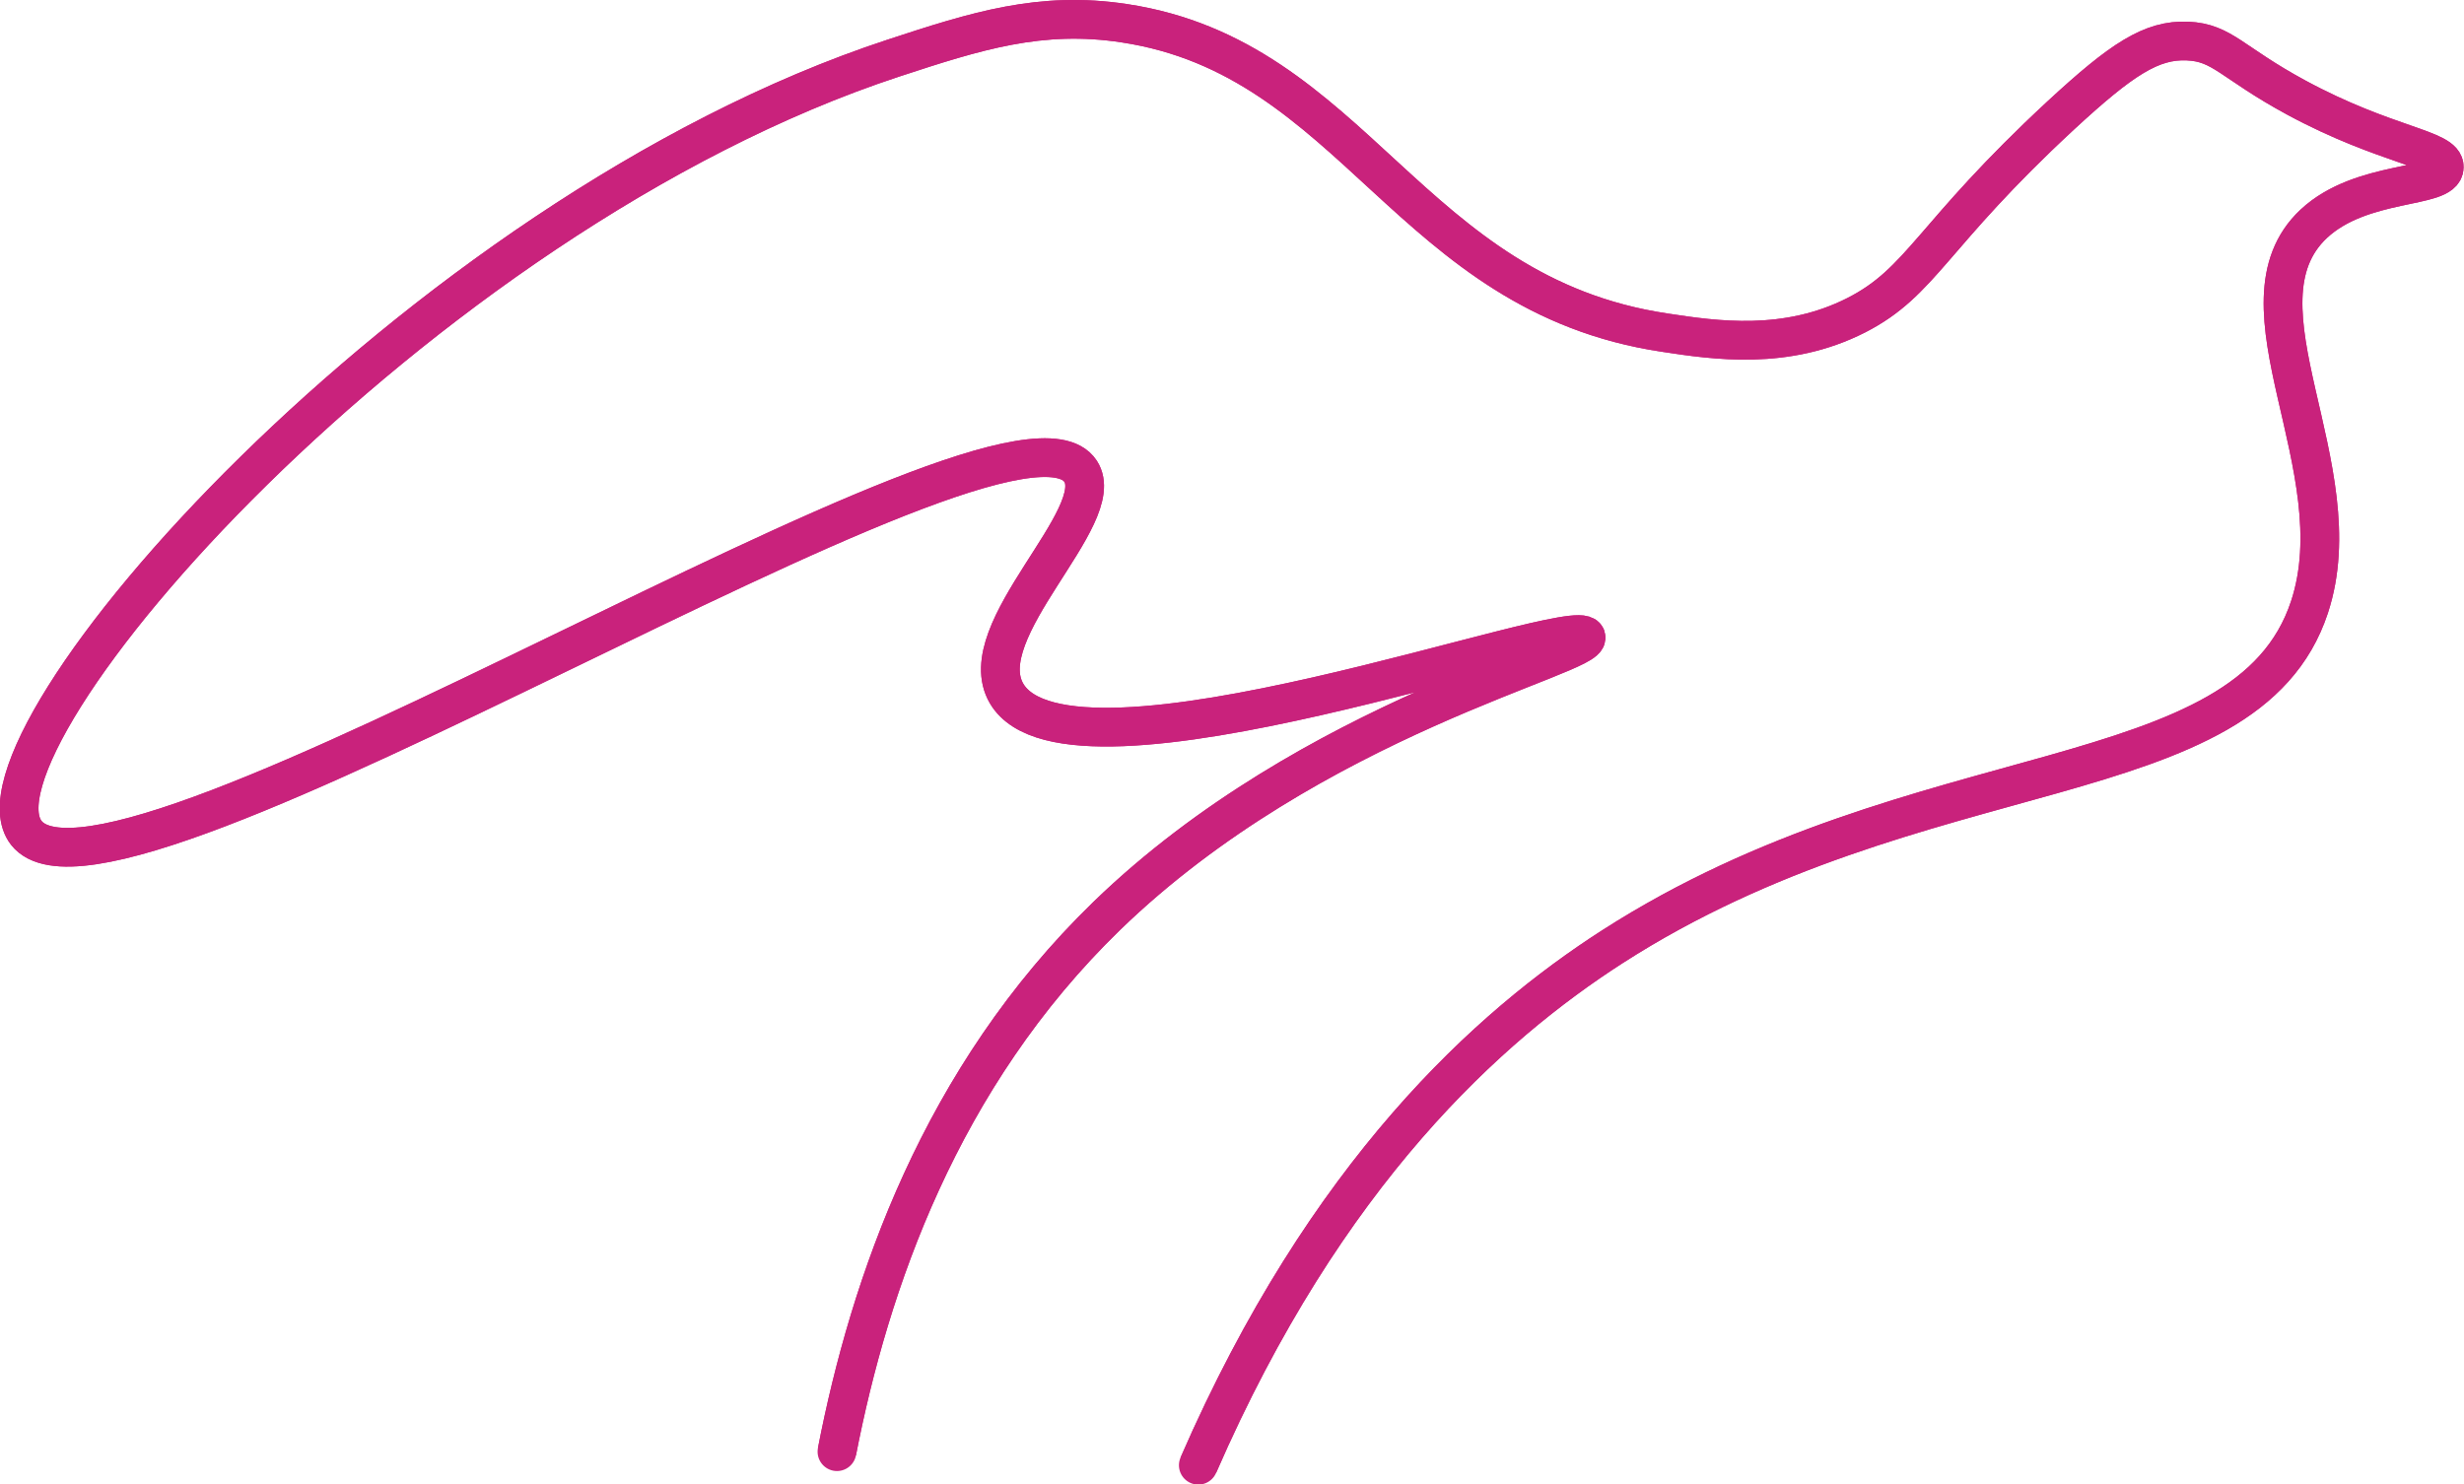 <?xml version="1.0" encoding="UTF-8"?> <svg xmlns="http://www.w3.org/2000/svg" id="Vrstva_2" viewBox="0 0 63.62 38.33"><defs><style>.cls-1{stroke-linecap:round;}.cls-1,.cls-2{fill:none;stroke:#c9227c;stroke-miterlimit:10;}</style></defs><g id="Vrstva_2-2"><path class="cls-1" d="M21.61,37.49c.84-4.32,2.66-9.66,6.97-13.84,5.32-5.15,12.54-6.72,12.37-7.2-.23-.66-13.31,4.26-14.96,1.46-.95-1.62,2.67-4.58,1.91-5.74-1.85-2.81-24.94,12.23-27.22,9.34C-1.14,19.19,10.69,5.57,23.07,1.5c2.13-.7,3.8-1.23,5.96-.9,5.96.9,7.34,7,13.95,7.99,1.31.2,3.14.47,4.95-.45,1.7-.87,1.91-2.04,5.29-5.17,1.56-1.44,2.33-1.95,3.26-1.91.91.04,1.13.55,2.81,1.46,2.33,1.26,3.84,1.32,3.82,1.8-.01.57-2.13.3-3.37,1.46-2.23,2.09,1.08,6.29-.11,9.9-1.63,4.94-10.03,3.65-18,8.77-3.17,2.04-7.39,5.81-10.69,13.39"></path><path class="cls-2" d="M21.61,37.49c.84-4.32,2.66-9.66,6.97-13.84,5.32-5.15,12.54-6.72,12.37-7.2-.23-.66-13.31,4.26-14.96,1.46-.95-1.62,2.67-4.58,1.91-5.74-1.85-2.81-24.94,12.23-27.22,9.34C-1.14,19.19,10.69,5.57,23.07,1.5c2.13-.7,3.8-1.23,5.96-.9,5.96.9,7.34,7,13.95,7.99,1.31.2,3.14.47,4.95-.45,1.7-.87,1.91-2.04,5.29-5.17,1.56-1.44,2.33-1.95,3.26-1.91.91.04,1.13.55,2.81,1.46,2.33,1.26,3.84,1.32,3.82,1.8-.01.57-2.13.3-3.37,1.46-2.23,2.09,1.08,6.29-.11,9.9-1.63,4.94-10.03,3.65-18,8.77-3.17,2.04-7.39,5.81-10.69,13.39"></path></g></svg> 